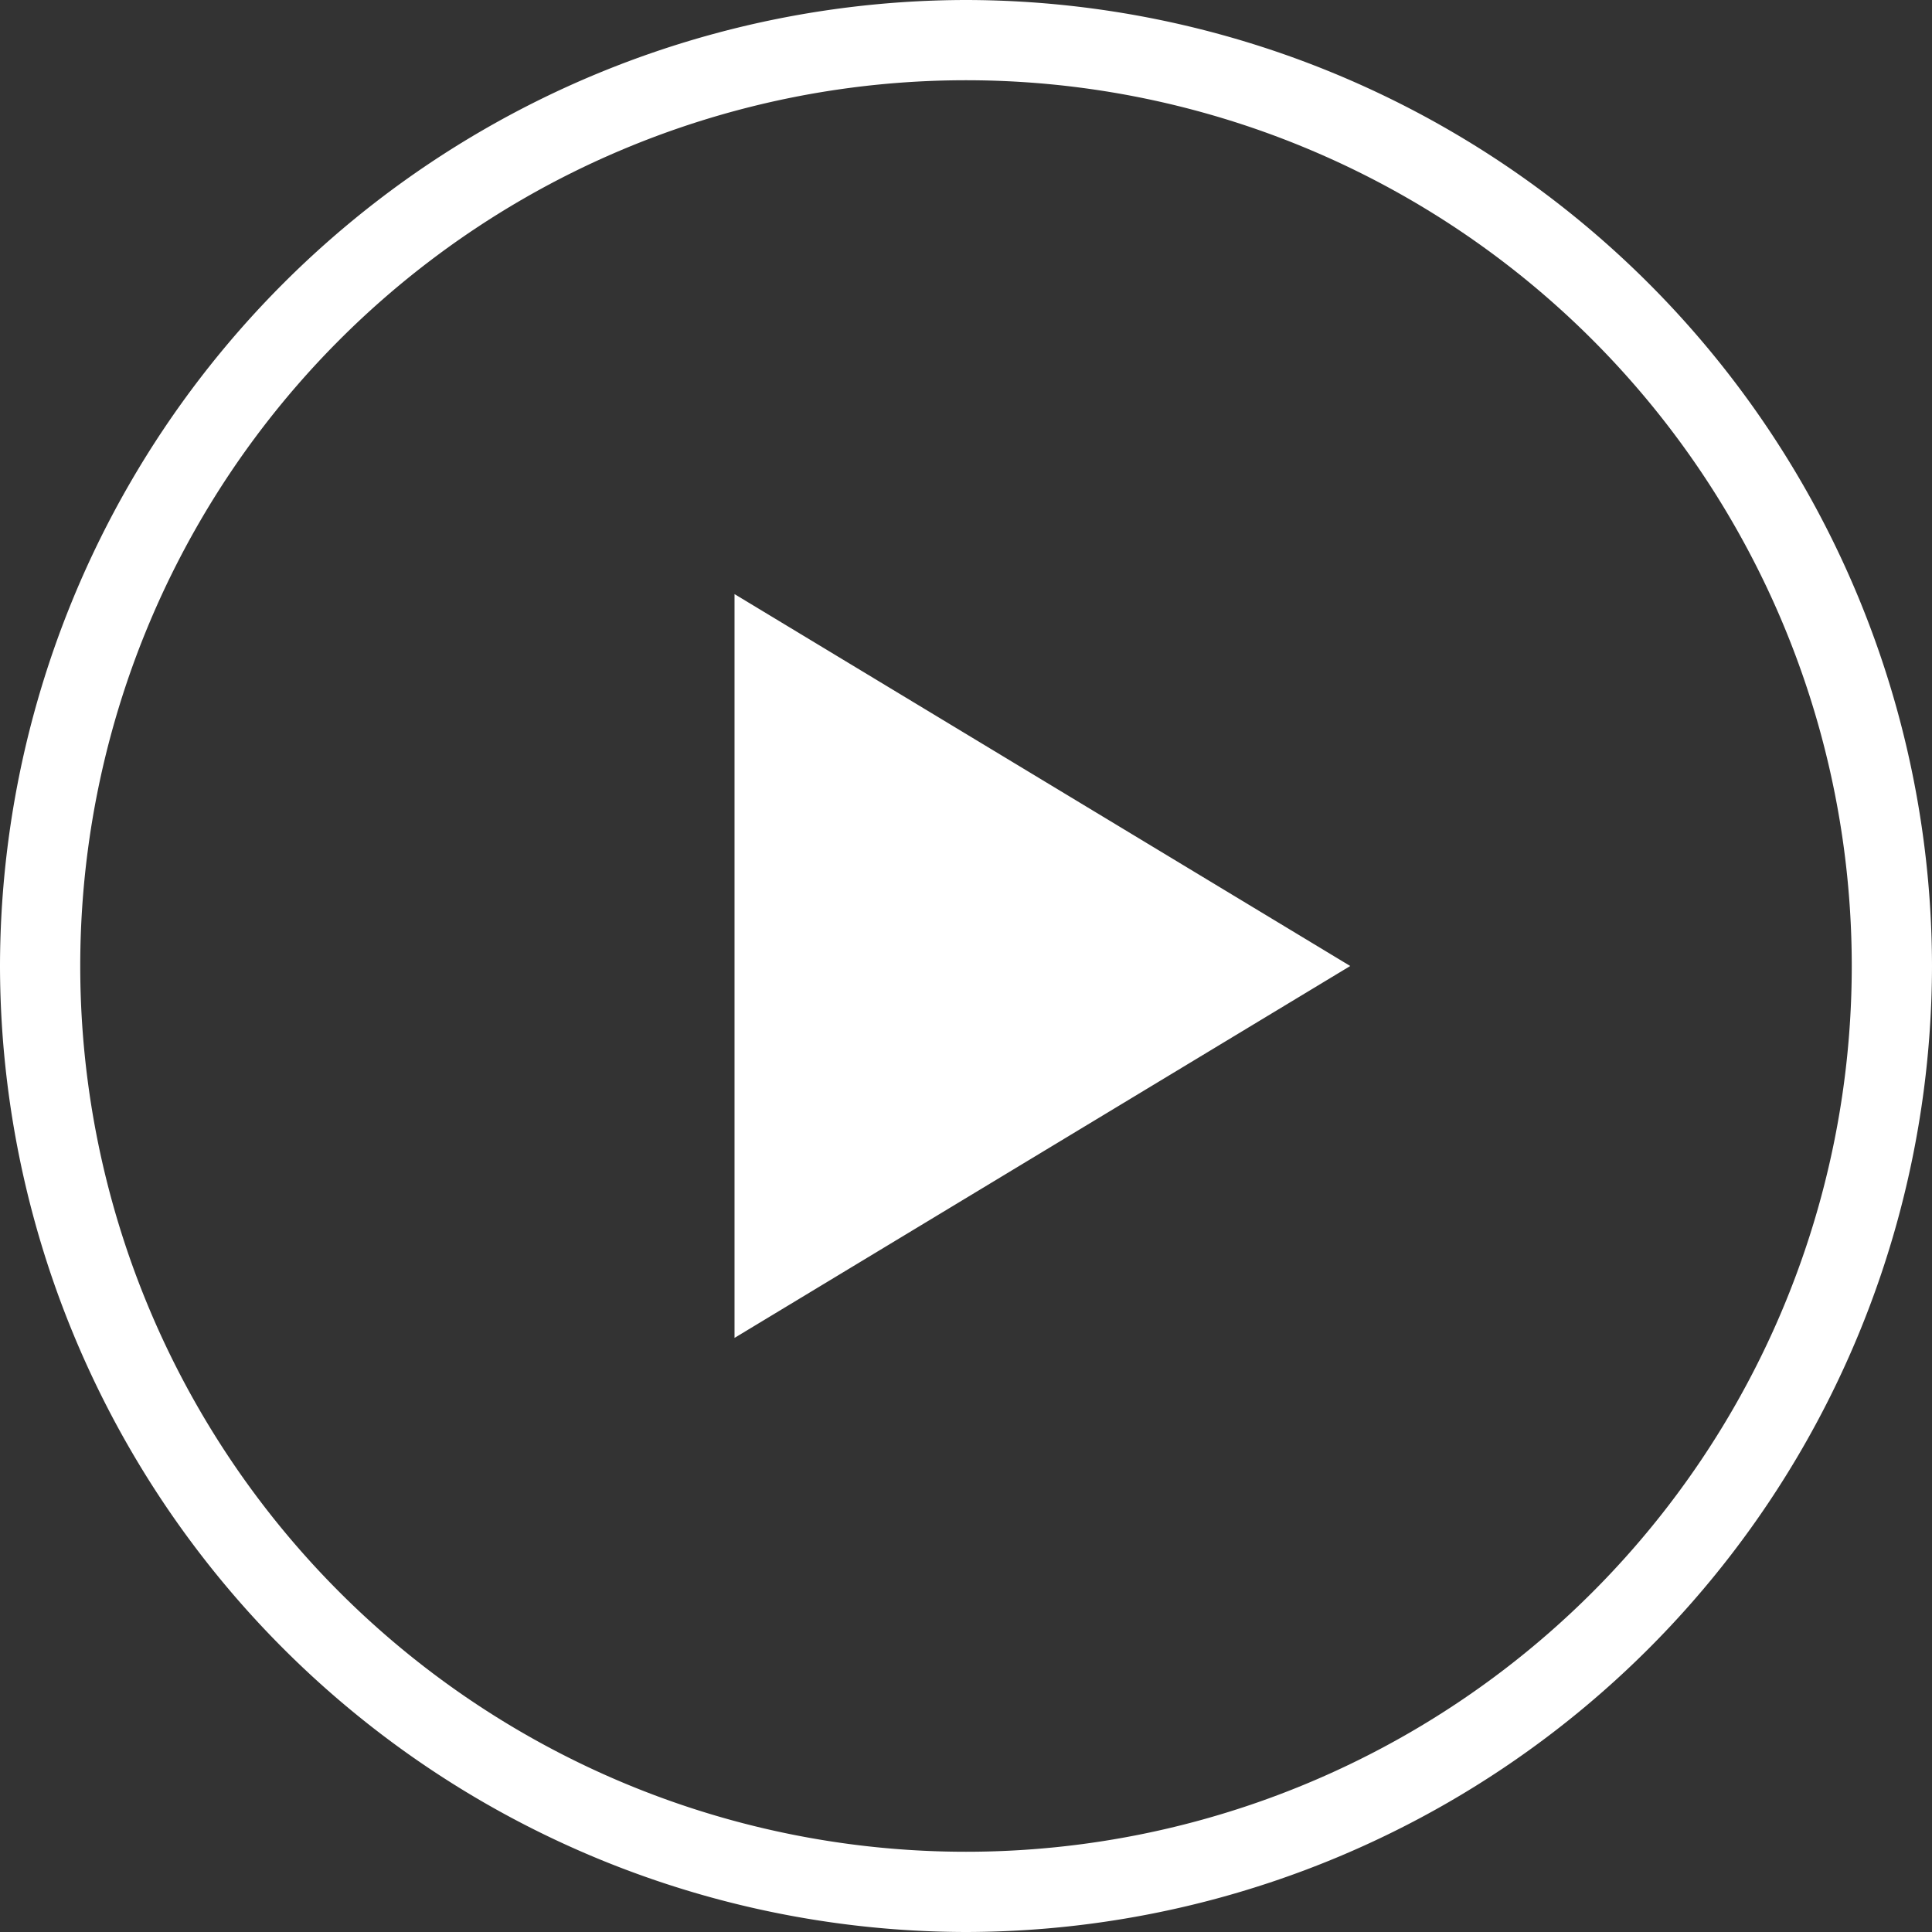<svg xmlns="http://www.w3.org/2000/svg" viewBox="0 0 25.04 25.04">
  <rect x="0" y="0" width="25.04" height="25.04" fill="#333333" stroke="none"/>
  <path id="play003_-_E11A" data-name="play003 - E11A" d="M0-7.48A12.539,12.539,0,0,1-12.52-20,12.539,12.539,0,0,1,0-32.52,12.539,12.539,0,0,1,12.52-20,12.539,12.539,0,0,1,0-7.48Zm0-24A11.48,11.48,0,0,0-11.48-20,11.48,11.48,0,0,0,0-8.52,11.48,11.48,0,0,0,11.48-20,11.48,11.48,0,0,0,0-31.48Zm-3,6.66L4.98-20-3-15.18Z" transform="translate(12.52 32.52)" fill="#fff"/>
</svg>
